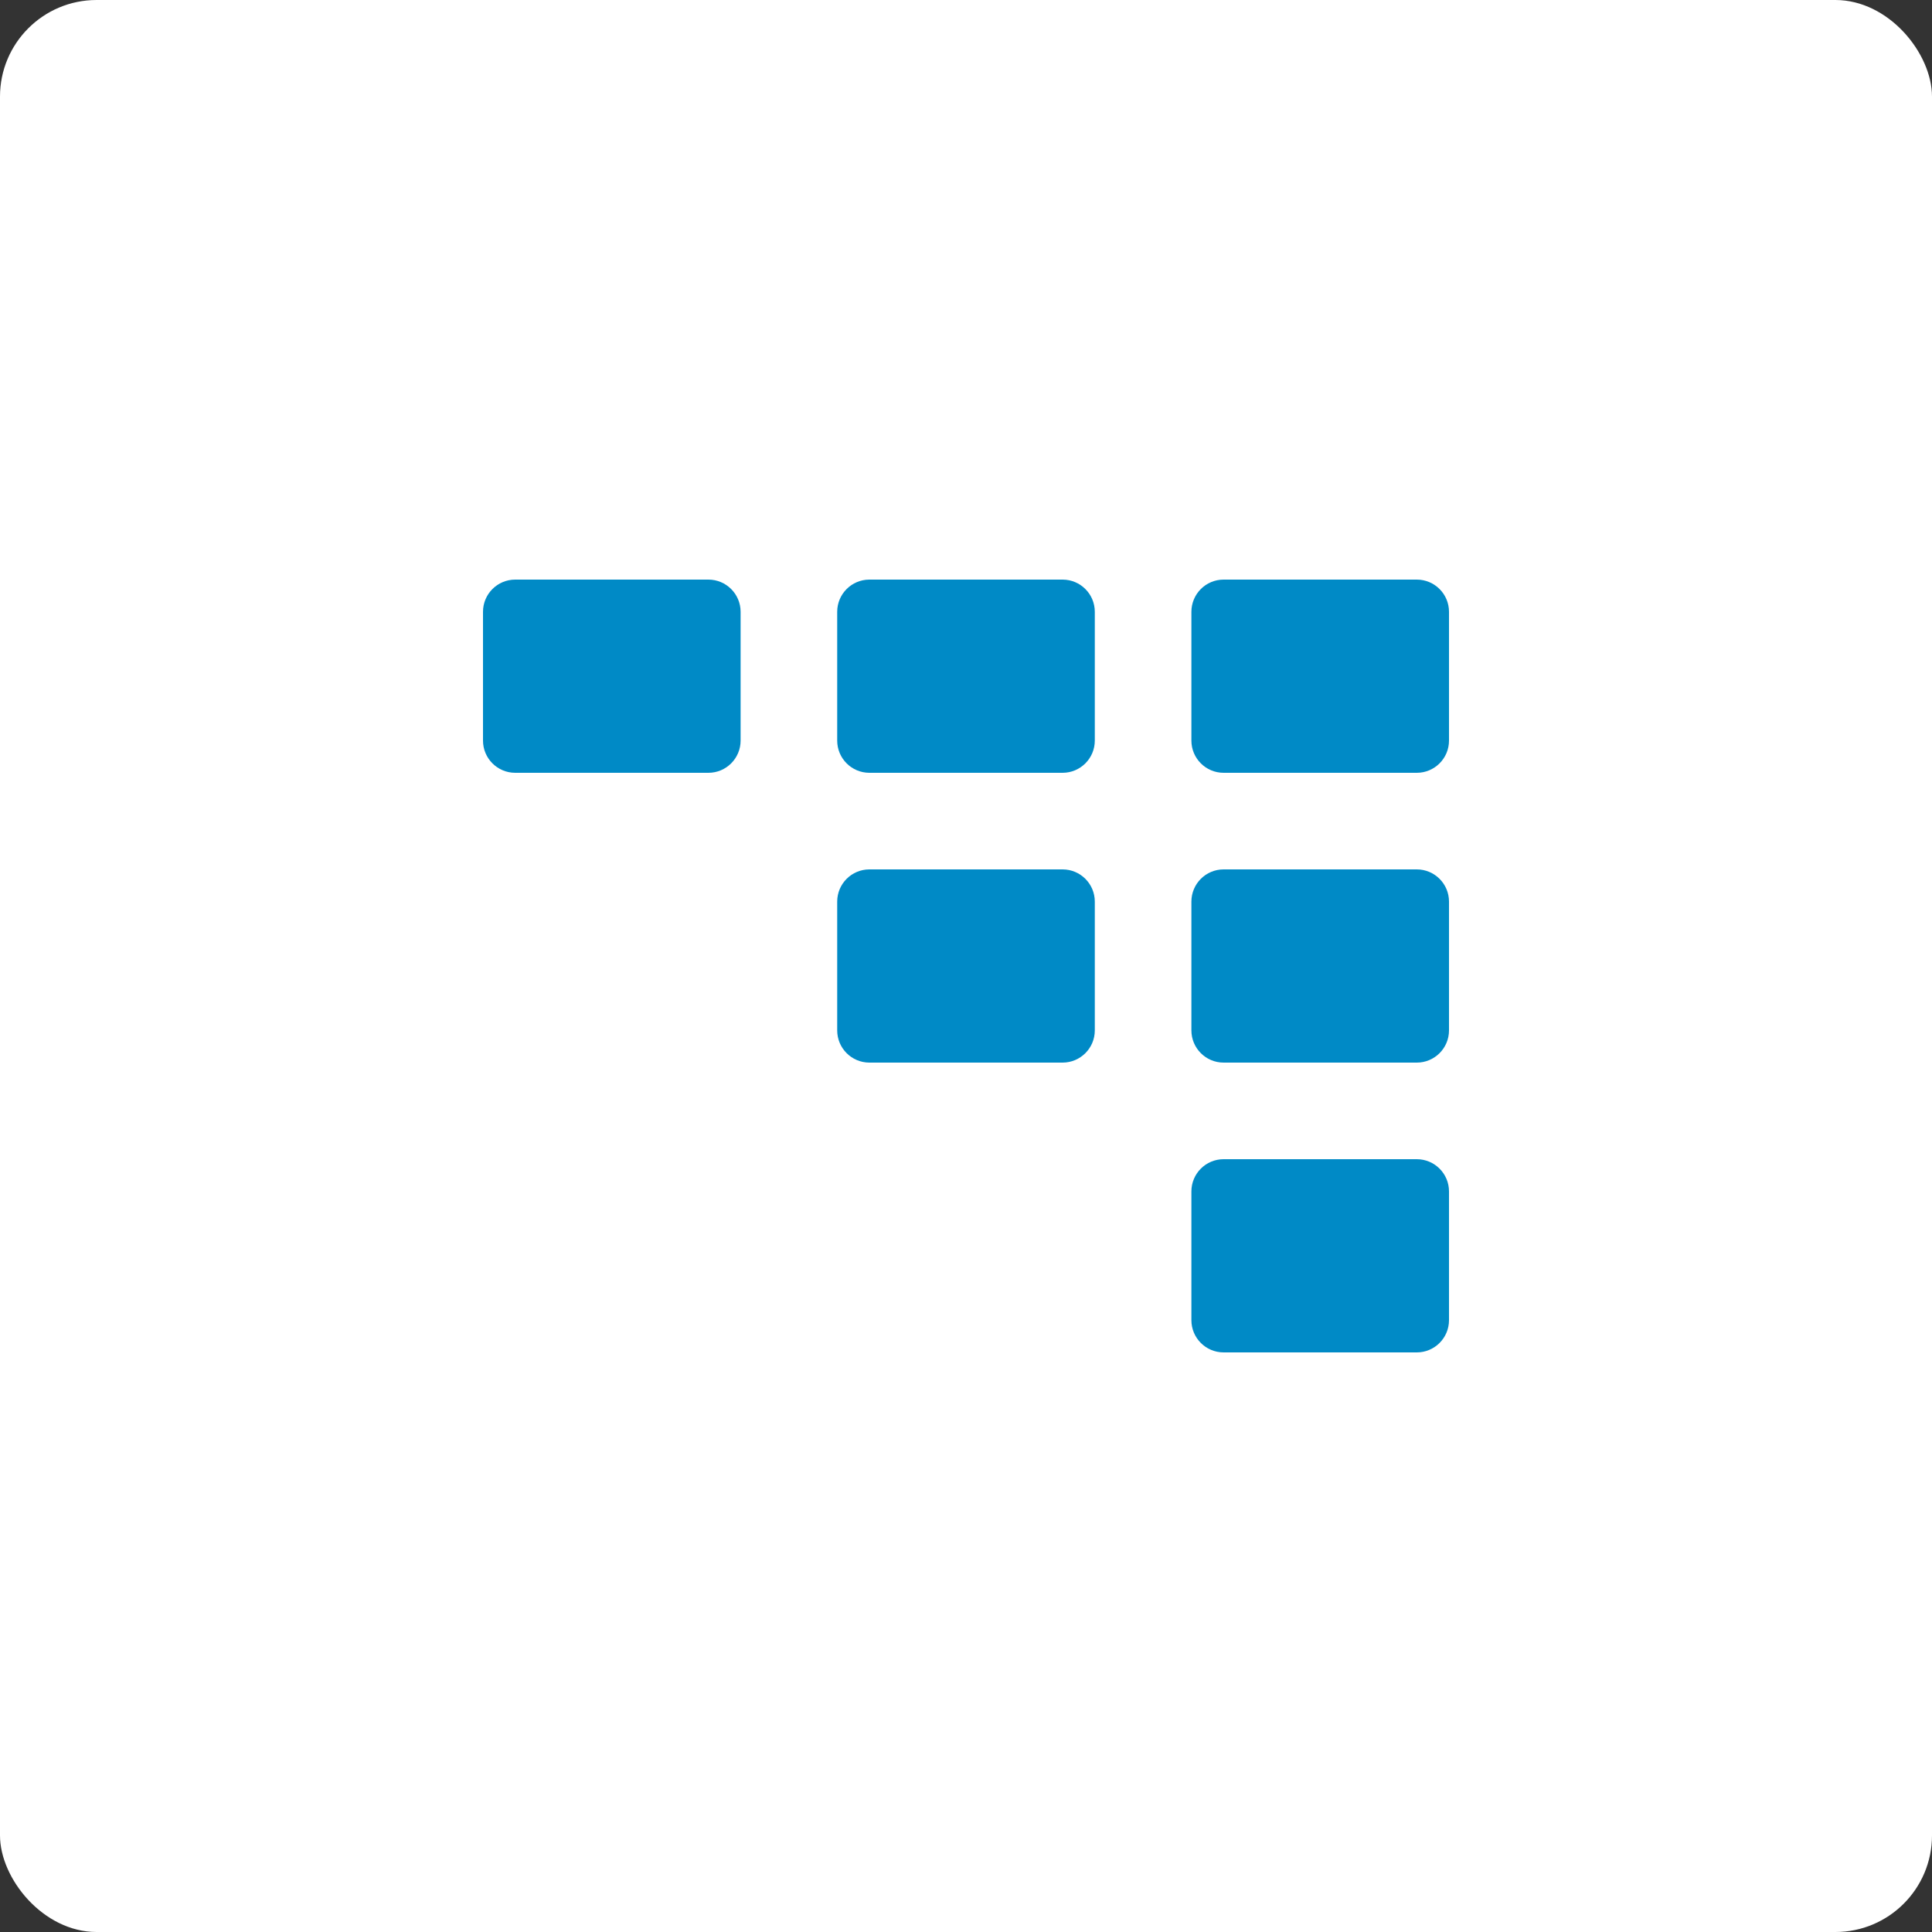 <?xml version="1.0" encoding="UTF-8"?>
<svg xmlns="http://www.w3.org/2000/svg" width="60" height="60" viewBox="0 0 60 60" fill="none">
  <rect x="0" y="0" width="60" height="60" fill="#333333" stroke="none"/>
  <g clip-path="url(#clip0_0_3)">
    <rect width="60" height="60" rx="3" fill="white"></rect>
    <path d="M22 18H16C15.448 18 15 18.448 15 19V23C15 23.552 15.448 24 16 24H22C22.552 24 23 23.552 23 23V19C23 18.448 22.552 18 22 18Z" fill="#008AC6"></path>
    <path d="M33 18H27C26.448 18 26 18.448 26 19V23C26 23.552 26.448 24 27 24H33C33.552 24 34 23.552 34 23V19C34 18.448 33.552 18 33 18Z" fill="#008AC6"></path>
    <path d="M44 18H38C37.448 18 37 18.448 37 19V23C37 23.552 37.448 24 38 24H44C44.552 24 45 23.552 45 23V19C45 18.448 44.552 18 44 18Z" fill="#008AC6"></path>
    <path d="M33 27H27C26.448 27 26 27.448 26 28V32C26 32.552 26.448 33 27 33H33C33.552 33 34 32.552 34 32V28C34 27.448 33.552 27 33 27Z" fill="#008AC6"></path>
    <path d="M44 27H38C37.448 27 37 27.448 37 28V32C37 32.552 37.448 33 38 33H44C44.552 33 45 32.552 45 32V28C45 27.448 44.552 27 44 27Z" fill="#008AC6"></path>
    <path d="M44 36H38C37.448 36 37 36.448 37 37V41C37 41.552 37.448 42 38 42H44C44.552 42 45 41.552 45 41V37C45 36.448 44.552 36 44 36Z" fill="#008AC6"></path>
  </g>
  <defs>
    <clipPath id="clip0_0_3">
      <rect width="60" height="60" fill="white"></rect>
    </clipPath>
  </defs>
</svg>
